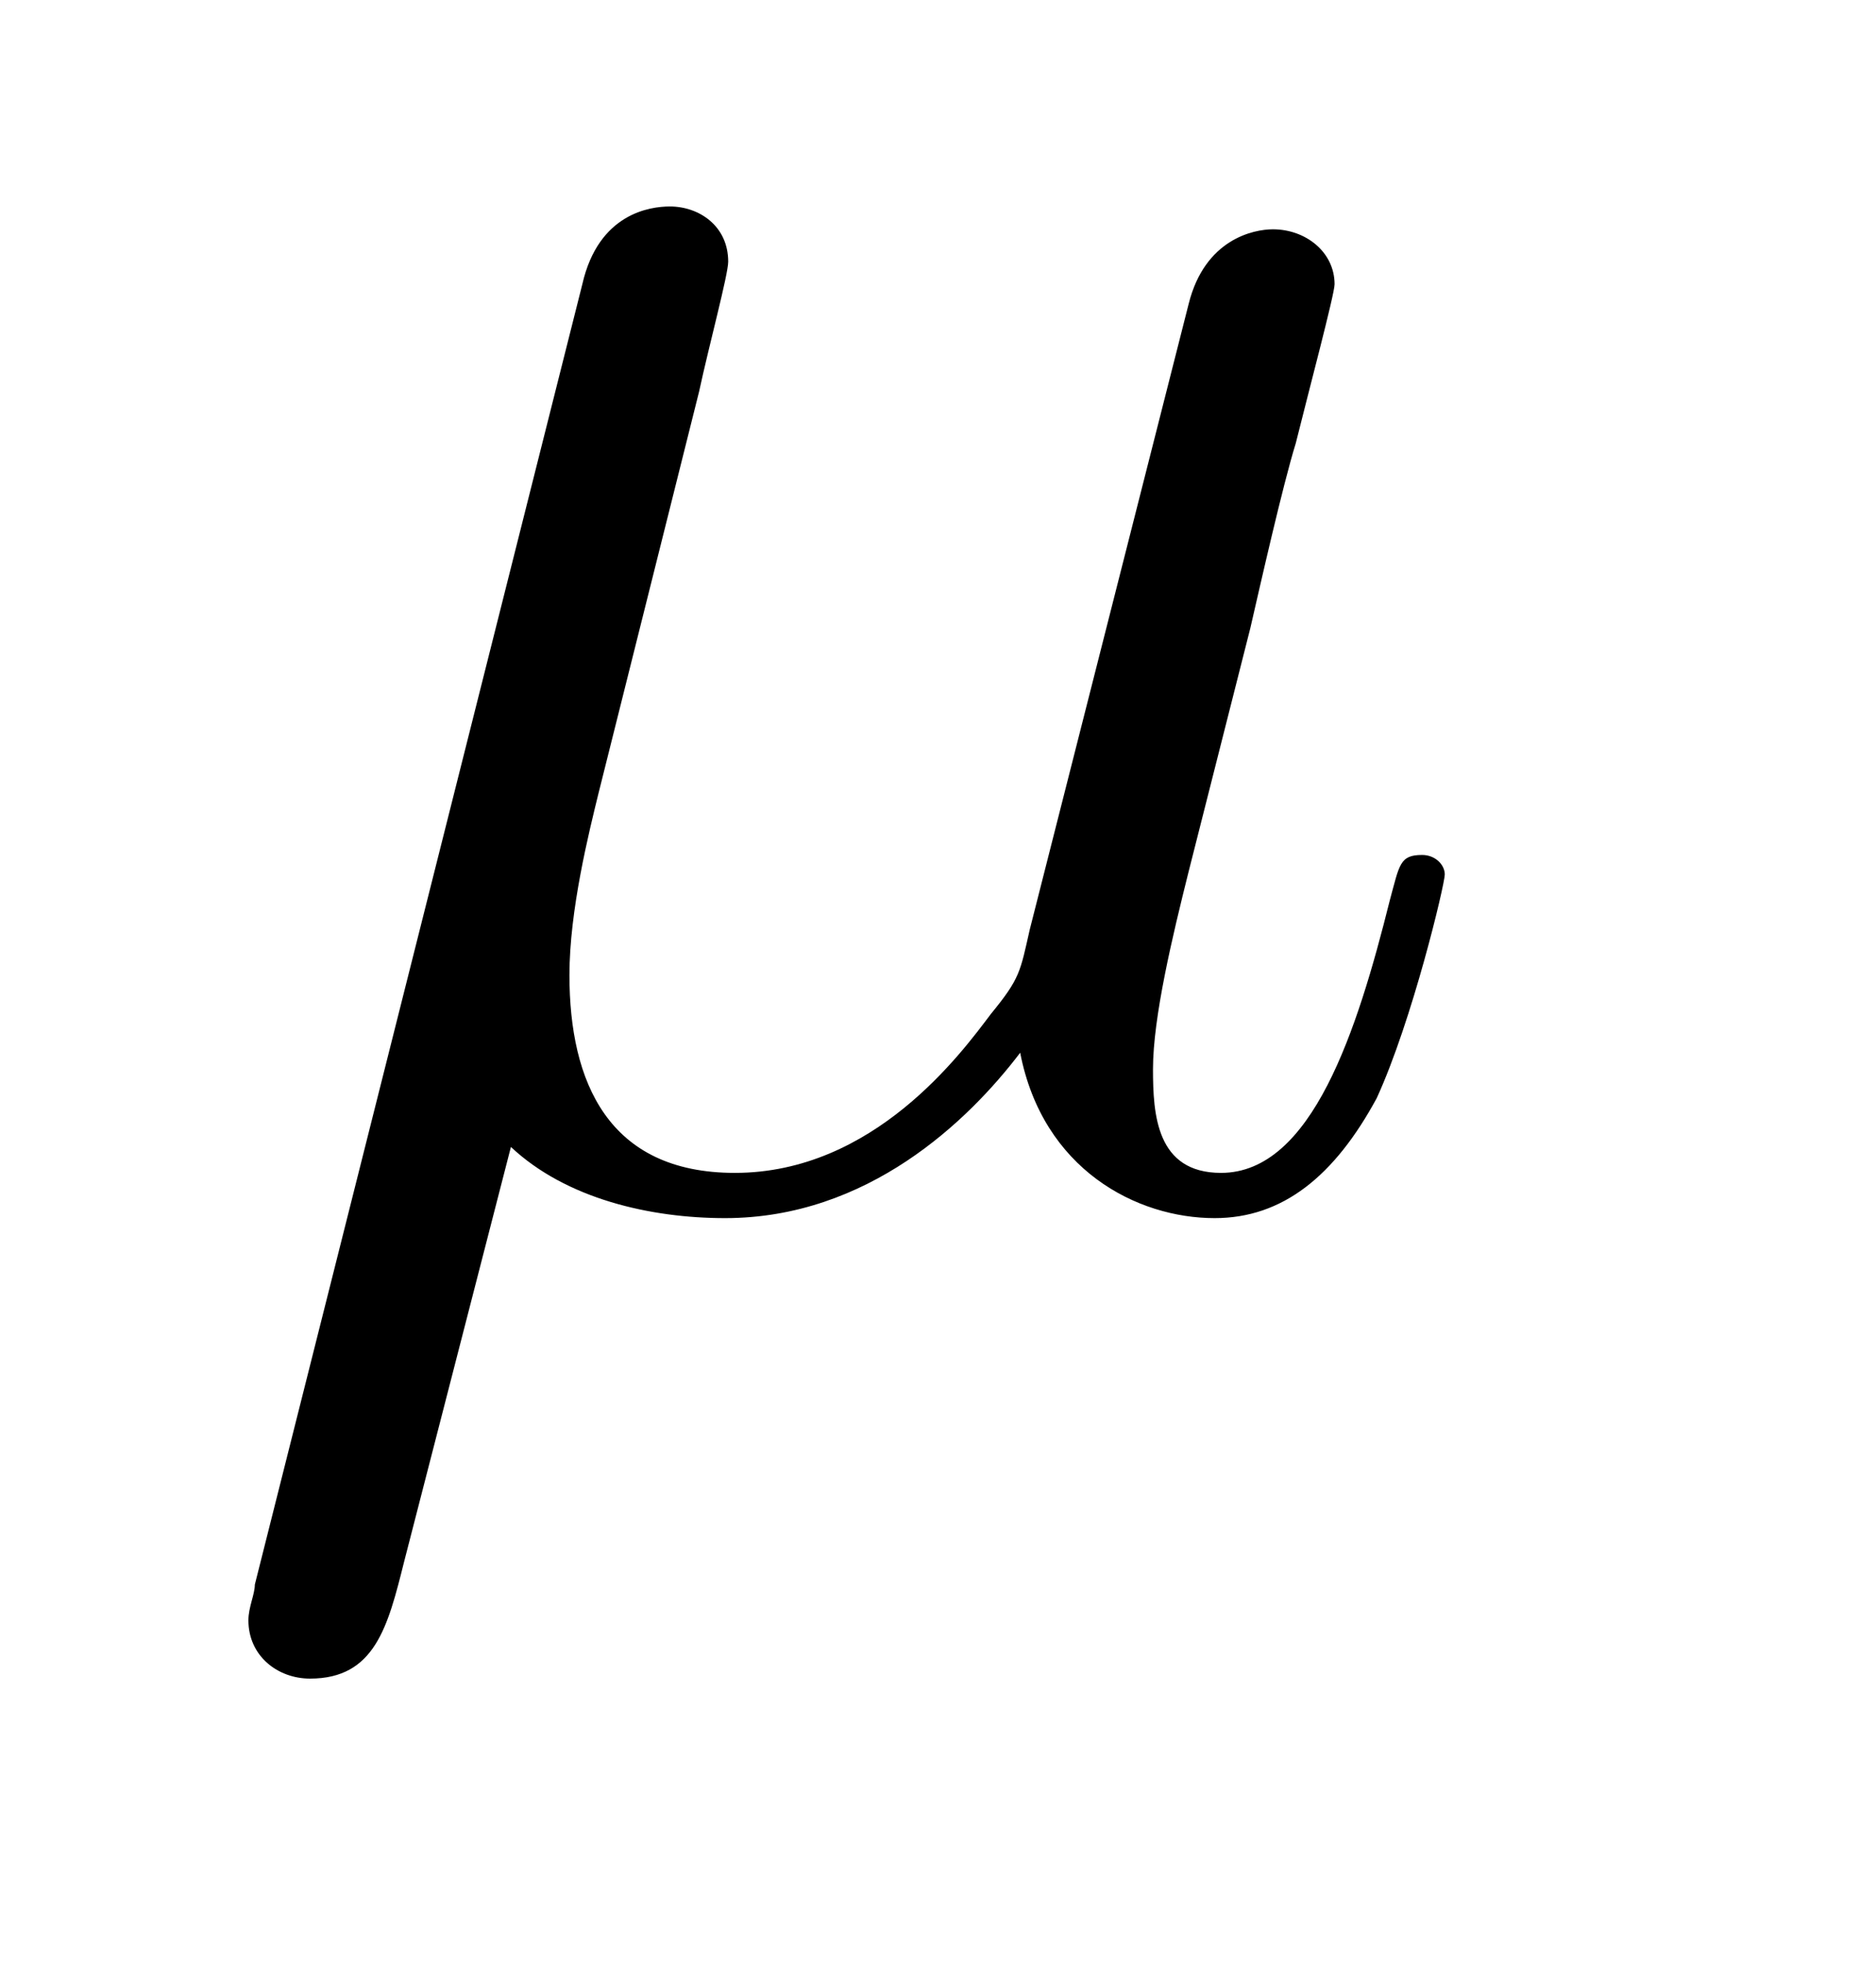 <?xml version="1.0" encoding="UTF-8"?>
<svg xmlns="http://www.w3.org/2000/svg" xmlns:xlink="http://www.w3.org/1999/xlink" width="9.04pt" height="9.46pt" viewBox="0 0 9.04 9.46" version="1.2">
<defs>
<g>
<symbol overflow="visible" id="glyph0-0">
<path style="stroke:none;" d=""/>
</symbol>
<symbol overflow="visible" id="glyph0-1">
<path style="stroke:none;" d="M 1.562 -0.234 C 1.828 0.016 2.234 0.109 2.594 0.109 C 3.281 0.109 3.766 -0.359 4.016 -0.688 C 4.125 -0.125 4.578 0.109 4.953 0.109 C 5.281 0.109 5.531 -0.094 5.734 -0.469 C 5.906 -0.844 6.062 -1.5 6.062 -1.547 C 6.062 -1.594 6.016 -1.641 5.953 -1.641 C 5.844 -1.641 5.844 -1.594 5.797 -1.422 C 5.641 -0.797 5.422 -0.109 4.984 -0.109 C 4.672 -0.109 4.656 -0.391 4.656 -0.609 C 4.656 -0.859 4.75 -1.25 4.828 -1.562 L 5.125 -2.734 C 5.172 -2.938 5.281 -3.422 5.344 -3.625 C 5.406 -3.875 5.531 -4.344 5.531 -4.391 C 5.531 -4.547 5.391 -4.656 5.234 -4.656 C 5.141 -4.656 4.906 -4.609 4.828 -4.297 L 4.062 -1.281 C 4.016 -1.078 4.016 -1.047 3.875 -0.875 C 3.734 -0.688 3.312 -0.109 2.641 -0.109 C 2.031 -0.109 1.844 -0.547 1.844 -1.062 C 1.844 -1.375 1.938 -1.75 1.984 -1.938 L 2.469 -3.875 C 2.516 -4.094 2.609 -4.438 2.609 -4.5 C 2.609 -4.672 2.469 -4.766 2.328 -4.766 C 2.234 -4.766 1.984 -4.734 1.906 -4.391 L 0.328 1.875 C 0.328 1.922 0.297 1.984 0.297 2.047 C 0.297 2.219 0.438 2.328 0.594 2.328 C 0.906 2.328 0.969 2.078 1.047 1.766 Z M 1.562 -0.234 "/>
</symbol>
</g>
<clipPath id="clip1">
  <path d="M 1 0.211 L 7 0.211 L 7 8.762 L 1 8.762 Z M 1 0.211 "/>
</clipPath>
</defs>
<g id="surface1">
<g clip-path="url(#clip1)" clip-rule="nonzero">
<g style="fill:rgb(0%,0%,0%);fill-opacity:1;">
  <use xlink:href="#glyph0-1" x="0.9" y="5.761"/>
</g>
</g>
</g>
</svg>

